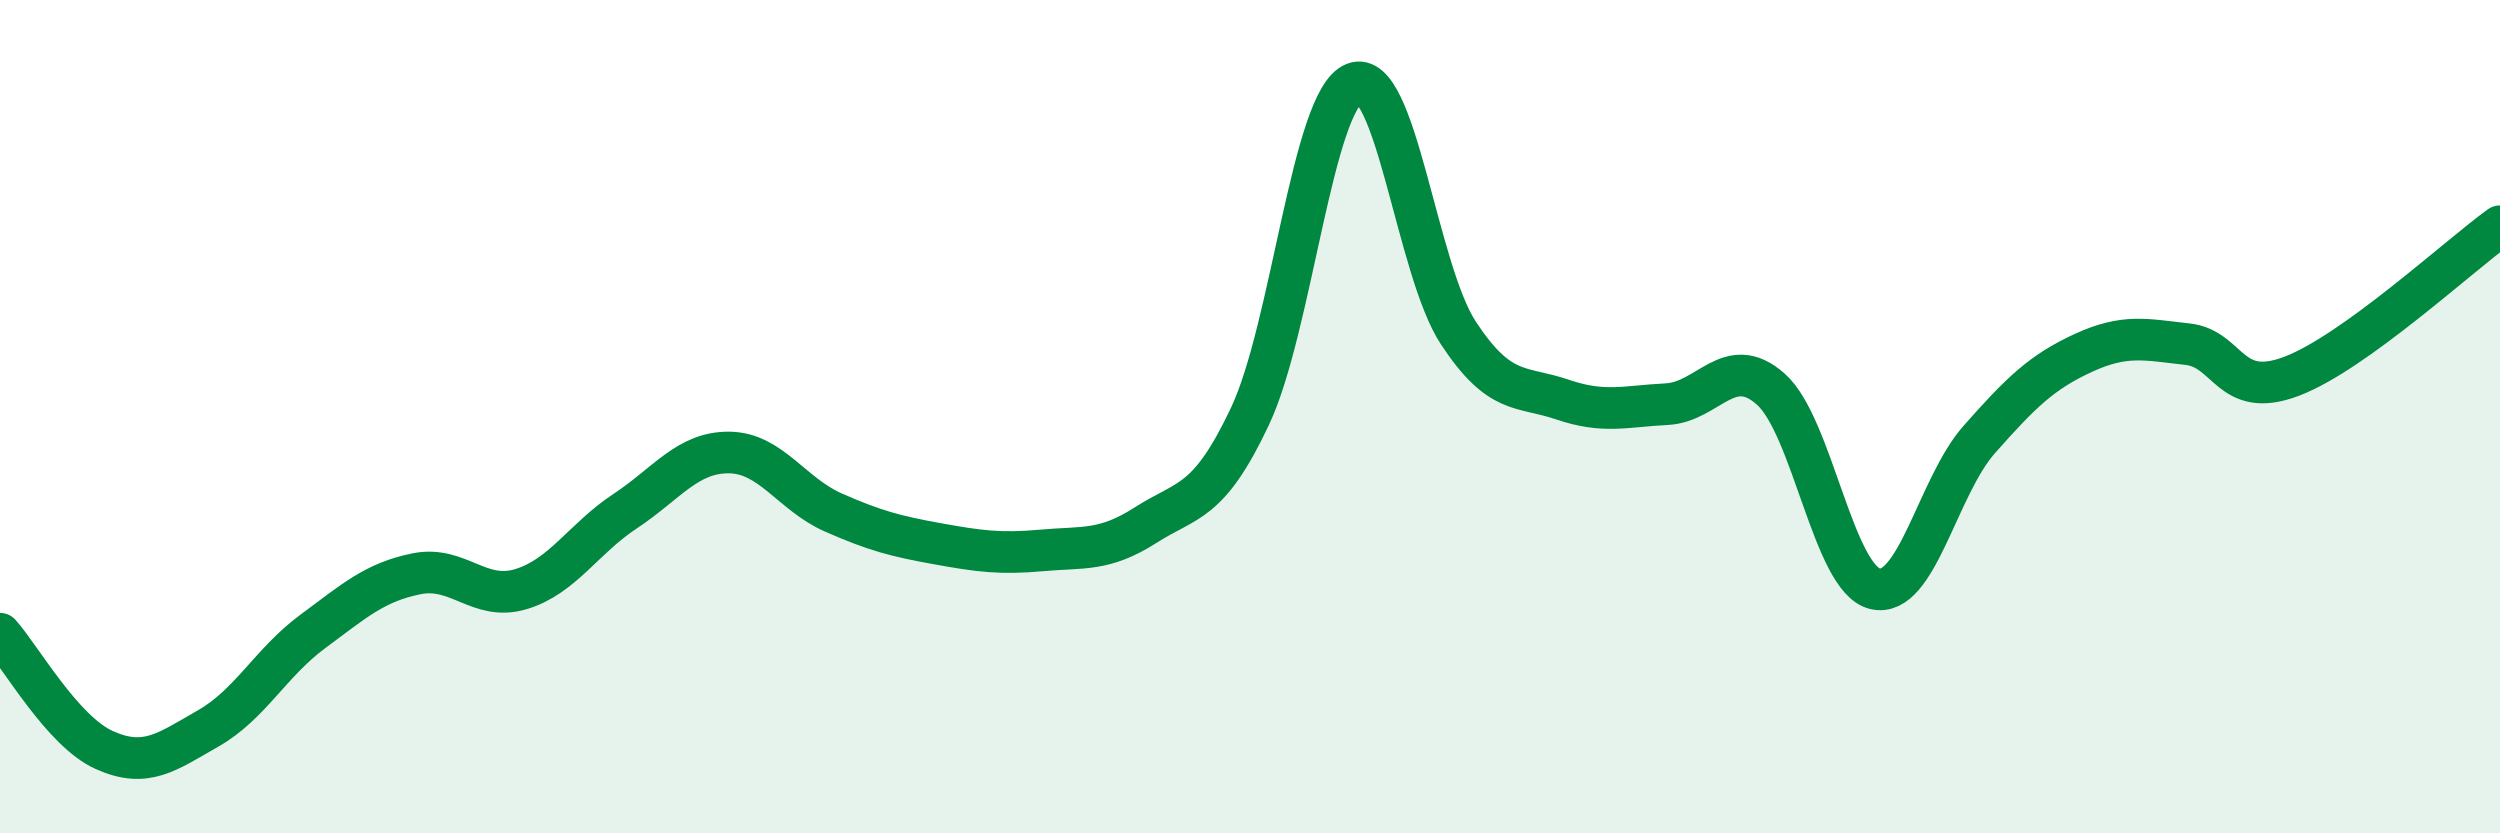 
    <svg width="60" height="20" viewBox="0 0 60 20" xmlns="http://www.w3.org/2000/svg">
      <path
        d="M 0,15.21 C 0.5,15.77 1.5,17.55 2.5,18 C 3.5,18.45 4,18.05 5,17.48 C 6,16.91 6.5,15.9 7.5,15.16 C 8.5,14.42 9,13.97 10,13.77 C 11,13.57 11.5,14.44 12.5,14.14 C 13.5,13.84 14,12.93 15,12.27 C 16,11.61 16.5,10.85 17.5,10.86 C 18.5,10.87 19,11.86 20,12.3 C 21,12.74 21.5,12.87 22.5,13.05 C 23.5,13.23 24,13.3 25,13.21 C 26,13.12 26.5,13.24 27.5,12.6 C 28.5,11.96 29,12.11 30,9.99 C 31,7.87 31.5,2.4 32.5,2 C 33.5,1.6 34,6.47 35,7.99 C 36,9.51 36.5,9.25 37.5,9.59 C 38.5,9.93 39,9.75 40,9.7 C 41,9.65 41.5,8.45 42.5,9.34 C 43.5,10.23 44,13.89 45,14.13 C 46,14.37 46.5,11.68 47.5,10.55 C 48.5,9.42 49,8.93 50,8.47 C 51,8.01 51.5,8.15 52.5,8.26 C 53.5,8.37 53.5,9.6 55,9.03 C 56.5,8.46 59,6.15 60,5.43L60 20L0 20Z"
        fill="#008740"
        opacity="0.1"
        stroke-linecap="round"
        stroke-linejoin="round"
      />
      <path
        d="M 0,15.21 C 0.5,15.77 1.5,17.55 2.5,18 C 3.5,18.45 4,18.05 5,17.48 C 6,16.91 6.5,15.9 7.5,15.16 C 8.5,14.42 9,13.97 10,13.77 C 11,13.57 11.5,14.44 12.5,14.14 C 13.5,13.84 14,12.93 15,12.27 C 16,11.61 16.5,10.85 17.5,10.86 C 18.5,10.87 19,11.86 20,12.3 C 21,12.74 21.5,12.87 22.5,13.05 C 23.5,13.23 24,13.3 25,13.21 C 26,13.12 26.5,13.24 27.5,12.6 C 28.5,11.96 29,12.11 30,9.99 C 31,7.87 31.5,2.4 32.5,2 C 33.5,1.6 34,6.47 35,7.99 C 36,9.51 36.5,9.25 37.5,9.59 C 38.5,9.93 39,9.75 40,9.7 C 41,9.65 41.5,8.45 42.5,9.34 C 43.5,10.23 44,13.89 45,14.13 C 46,14.37 46.5,11.68 47.5,10.55 C 48.5,9.42 49,8.93 50,8.47 C 51,8.01 51.5,8.15 52.5,8.26 C 53.5,8.37 53.5,9.6 55,9.03 C 56.5,8.46 59,6.15 60,5.43"
        stroke="#008740"
        stroke-width="1"
        fill="none"
        stroke-linecap="round"
        stroke-linejoin="round"
      />
    </svg>
  